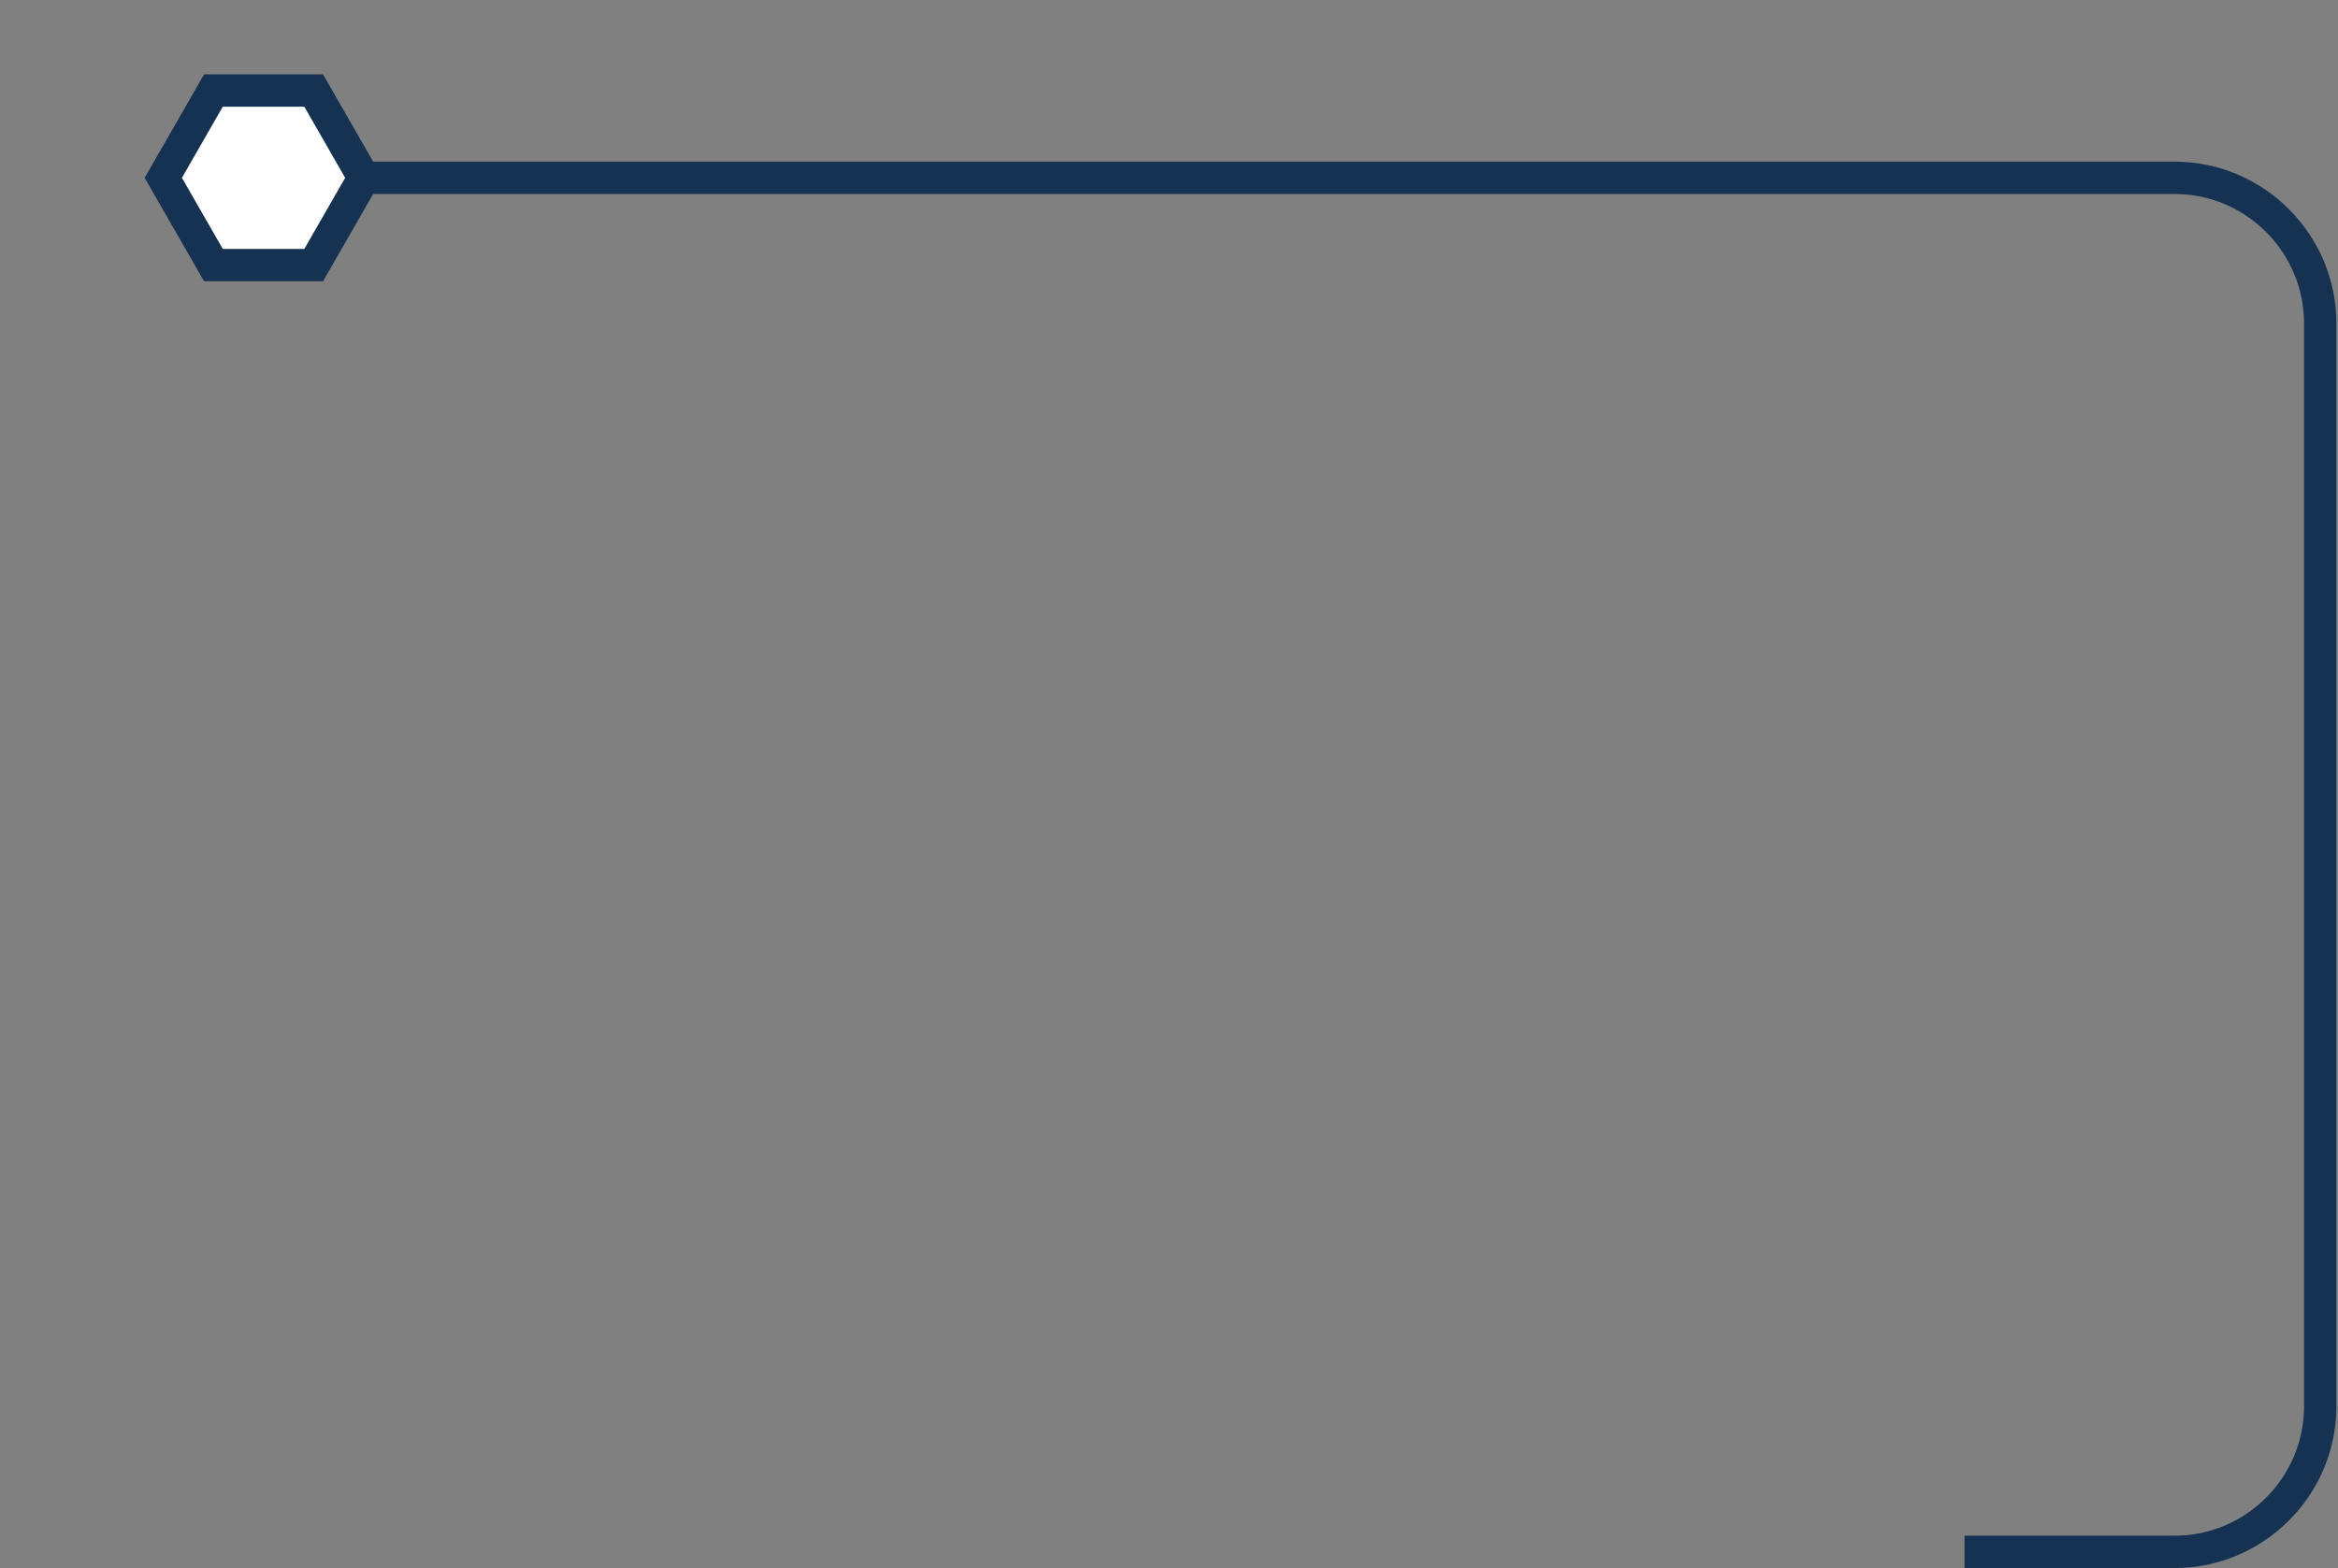 <?xml version="1.0" encoding="UTF-8"?>
<svg id="Ebene_1" xmlns="http://www.w3.org/2000/svg" version="1.1" xmlns:xlink="http://www.w3.org/1999/xlink" viewBox="0 0 144.6 97">
  <rect x="0" y="0" width="144.6" height="97" fill="#808080" stroke="none"/>
  <!-- Generator: Adobe Illustrator 29.3.1, SVG Export Plug-In . SVG Version: 2.1.0 Build 151)  -->
  <defs>
    <style>
      .st0 {
        display: none;
      }

      .st0, .st1 {
        fill: #163253;
      }

      .st2 {
        fill: #fff;
        stroke: #163253;
        stroke-width: 2px;
      }
    </style>
  </defs>
  <path class="st0" d="M146.6,15c0-6.6-5.4-12-12-12h-26v4h26c4.4,0,8,3.6,8,8h4ZM108.6,99h26c6.6,0,12-5.4,12-12h-4c0,4.4-3.6,8-8,8h-26v4ZM134.6,99c6.6,0,12-5.4,12-12V15c0-6.6-5.4-12-12-12v4c4.4,0,8,3.6,8,8v72c0,4.4-3.6,8-8,8v4ZM108.6,5v92V5Z"/>
  <path class="st2" d="M22.5,11l-3.1,5.4h-6.2l-3.1-5.4,3.1-5.4h6.2s3.1,5.4,3.1,5.4Z"/>
  <path class="st1" d="M134.6,10H22.5v2h112c4.4,0,8,3.6,8,8v67c0,4.4-3.6,8-8,8h-13v2h13c5.5,0,10-4.5,10-10V20c0-5.5-4.5-10-10-10Z"/>
</svg>